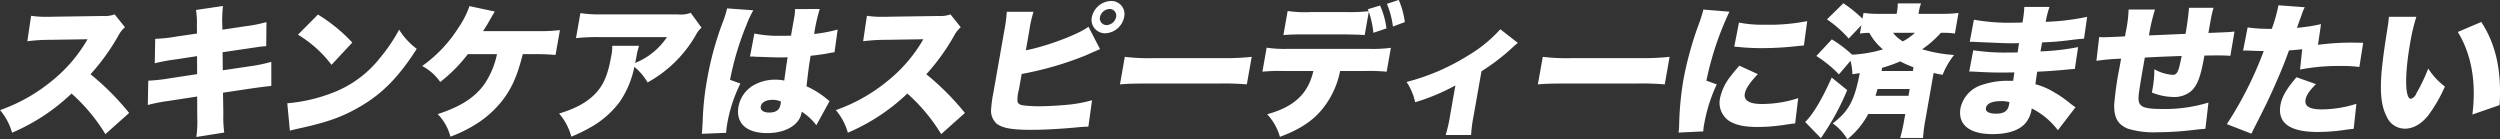 <svg xmlns="http://www.w3.org/2000/svg" width="559.938" height="31.19"><rect width="100%" height="100%" fill="#333333" stroke="none"/><path d="M172.454 2512.55a58.412 58.412 0 0 0-8.646-8.67 47.815 47.815 0 0 0 6.228-8.64 6.463 6.463 0 0 1 1.485-1.89l-2.307-2.88a6.448 6.448 0 0 1-2.622.36l-10.972.16c-.933.03-1.541.03-1.8.03a22.872 22.872 0 0 1-3.32-.23l-.845 5.7a39.009 39.009 0 0 1 5.144-.32l8.342-.13a33.167 33.167 0 0 1-8.092 9.41 38.016 38.016 0 0 1-11.507 6.46 13.319 13.319 0 0 1 2.691 5.06 44.413 44.413 0 0 0 13.323-8.77 39.548 39.548 0 0 1 7.58 9.09Zm15.2-17.79-4.566.67a34.2 34.2 0 0 1-4.794.52l-.1 5.47a42.936 42.936 0 0 1 4.926-.9l4.54-.7.025 4.03-6.281.96a38.764 38.764 0 0 1-4.666.51l-.1 5.44a37.89 37.89 0 0 1 4.542-.89l6.51-1 .019 4.61a23.023 23.023 0 0 1-.209 4.45l6.255-.99a26.605 26.605 0 0 1-.2-4.29l-.078-4.64 6.212-.93c2.755-.38 2.755-.38 4.613-.58l-.006-5.4a33.826 33.826 0 0 1-4.783.99l-6.077.9-.057-4.04 5.127-.76c3.546-.52 3.546-.52 4.651-.61l.053-5.38a32.919 32.919 0 0 1-4.74.93l-5.127.77-.041-1.76a25.477 25.477 0 0 1 .178-3.55l-6.045.89a19.216 19.216 0 0 1 .194 3.62Zm22.612.26a26.472 26.472 0 0 1 7.512 6.75l4.656-4.99a36.031 36.031 0 0 0-7.693-6.27Zm-1.81 21.5c.909-.26 1.106-.29 2.405-.58 6.194-1.37 9.443-2.56 13.294-4.8 4.988-2.88 8.694-6.65 12.718-12.95a15.852 15.852 0 0 1-3.947-4.29 37.269 37.269 0 0 1-4.243 6.27 24.64 24.64 0 0 1-10.77 7.9 36.153 36.153 0 0 1-10.037 2.31Zm54.448-17.15c2.24 0 3.573.06 5.054.19l.982-5.57a37.377 37.377 0 0 1-5.1.23h-12.118c.926-1.44.926-1.44 1.485-2.43s.738-1.28 1.144-1.96l-5.673-1.21a19.362 19.362 0 0 1-2.36 4.67 30.319 30.319 0 0 1-8.229 8.74 11.437 11.437 0 0 1 4.04 3.58 33.452 33.452 0 0 0 6.188-6.24h6.528a18.714 18.714 0 0 1-2.774 6.66c-2.137 3.03-5.351 5.11-10.509 6.78a11.077 11.077 0 0 1 2.852 5.05 30.38 30.38 0 0 0 5.782-2.84 22.607 22.607 0 0 0 6.919-6.76c1.511-2.39 2.37-4.54 3.521-8.89h2.272Zm35.328-9.25a5.788 5.788 0 0 1-2.814.35h-16.763a30.093 30.093 0 0 1-5.133-.28l-.988 5.6a43.518 43.518 0 0 1 5.127-.23h15.263a15.584 15.584 0 0 1-6.335 5.44 5.138 5.138 0 0 0-.8.39c.057-.32.224-1.09.23-1.12a18.637 18.637 0 0 1 .645-2.76h-6.015a8.682 8.682 0 0 1-.2 2.21c-.751 4.26-1.7 6.53-3.582 8.51-1.842 1.92-4.394 3.33-8.112 4.45a12.815 12.815 0 0 1 2.733 5.18 35.589 35.589 0 0 0 4.947-2.46 20.72 20.72 0 0 0 5.946-5.41 21.04 21.04 0 0 0 3.227-7.77 12.874 12.874 0 0 1 2.969 3.49 27.978 27.978 0 0 0 10.8-10.6 5.249 5.249 0 0 1 1.285-1.66Zm13.281 9.79h.387a6.658 6.658 0 0 1 .73.04c2.671.09 4.516.16 5.476.16.64 0 1.088 0 1.829-.04-.165 1.12-.244 1.57-.4 2.66-.2 1.5-.23 1.66-.356 2.56a8.737 8.737 0 0 0-1.822-.19 9.665 9.665 0 0 0-5.159 1.31 7.006 7.006 0 0 0-3.262 4.7c-.655 3.71 1.734 5.95 6.438 5.95 4.1 0 7.2-1.82 7.681-4.54 0-.03.022-.13.045-.26a12.748 12.748 0 0 1 3.271 3.04l2.976-5.43a3.672 3.672 0 0 1-.54-.39 20.306 20.306 0 0 0-4.638-2.91c.425-3.68.506-4.32.914-6.82 1.634-.19 3.108-.38 4.139-.6a11.1 11.1 0 0 1 1.218-.2l.706-5.08a34.1 34.1 0 0 1-5.263.99 40.084 40.084 0 0 1 1.244-5.6l-5.541.03a8.829 8.829 0 0 1-.156 1.79c-.4 2.24-.4 2.24-.734 4.16-1.094.03-1.638.03-2.31.03a27.259 27.259 0 0 1-5.893-.51Zm6.85 10.69c-.226 1.28-1.031 1.86-2.567 1.86-1.28 0-2.016-.55-1.869-1.38.158-.89 1.155-1.47 2.627-1.47a4.615 4.615 0 0 1 1.884.38Zm-11.987-21.47-.028.16a22.447 22.447 0 0 1-.875 2.78 70.115 70.115 0 0 0-3.561 12.93 63.368 63.368 0 0 0-1.007 9.7c-.12 1.95-.12 1.95-.19 2.52l5.448-.22c.06-.7.1-1.12.129-1.28a32.669 32.669 0 0 1 3.066-9.76l-2.317-.83a64.958 64.958 0 0 1 3.727-12.42 21.473 21.473 0 0 1 1.487-3.16Zm53.274 23.42a58.412 58.412 0 0 0-8.646-8.67 47.862 47.862 0 0 0 6.229-8.64 6.429 6.429 0 0 1 1.485-1.89l-2.308-2.88a6.448 6.448 0 0 1-2.622.36l-10.971.16c-.934.03-1.542.03-1.8.03a22.872 22.872 0 0 1-3.32-.23l-.845 5.7a39.009 39.009 0 0 1 5.144-.32l8.342-.13a33.167 33.167 0 0 1-8.092 9.41 38.028 38.028 0 0 1-11.507 6.46 13.319 13.319 0 0 1 2.691 5.06 44.413 44.413 0 0 0 13.323-8.77 39.548 39.548 0 0 1 7.58 9.09Zm14.41-18.36a26.981 26.981 0 0 1 .948-4.29h-5.983a33.389 33.389 0 0 1-.559 4.25l-2.456 13.92a26.168 26.168 0 0 0-.47 3.39 3.943 3.943 0 0 0 1.182 3.46c1.291 1.02 3.431 1.41 7.815 1.41 2.56 0 6.177-.19 9.428-.48 1.628-.16 2.567-.23 3.335-.23l.82-5.92a30.721 30.721 0 0 1-5.684 1.03c-1.954.19-4.472.32-6.3.32a28.966 28.966 0 0 1-3.358-.19c-.905-.13-1.276-.39-1.361-.99a7.724 7.724 0 0 1 .307-2.47l.633-3.58a73.756 73.756 0 0 0 14.263-4.13c2.083-.93 2.185-.96 3.294-1.44l-2.6-5.02c-2.015 1.63-9.456 4.44-14.018 5.28Zm18.3-6.72a4.558 4.558 0 0 0-4.285 3.61 3 3 0 0 0 3.009 3.62 4.487 4.487 0 0 0 4.222-3.62 2.925 2.925 0 0 0-2.938-3.61Zm-.316 1.79a1.494 1.494 0 0 1 1.47 1.82 2.289 2.289 0 0 1-2.14 1.79 1.489 1.489 0 0 1-1.476-1.79 2.3 2.3 0 0 1 2.154-1.82Zm2.333 16.89c1.98-.16 3.042-.19 6.625-.19h15.231a60.854 60.854 0 0 1 6.558.19l1.09-6.17a54.558 54.558 0 0 1-6.611.29h-15.3a44.67 44.67 0 0 1-6.508-.29Zm42.6-16.19a26.032 26.032 0 0 1-5.042-.25l-.954 5.4c1.43-.12 2.3-.16 5.019-.16h8.512c3.54.07 3.732.07 4.675.16l.926-5.24a20.887 20.887 0 0 1 1.02 4.73l2.927-.99a17.683 17.683 0 0 0-1.432-5.12l-2.739.83c.089.23.115.26.177.45a42.111 42.111 0 0 1-4.769.19h-8.32Zm12.169 13.19a41.662 41.662 0 0 1 4.963.16l.943-5.35a31.823 31.823 0 0 1-5.127.23H432.11a27.321 27.321 0 0 1-4.882-.26l-.949 5.38a39.174 39.174 0 0 1 4.86-.16h6.56c-1.191 5.11-4.3 8.03-10.35 9.69a12.368 12.368 0 0 1 2.852 5.06c4.586-1.7 7.566-3.72 9.721-6.5a19.379 19.379 0 0 0 3.76-8.25h5.472Zm9.034-10.95a18.3 18.3 0 0 0-1.364-4.96l-2.649.87a19.119 19.119 0 0 1 1.343 5.08Zm21.383 1.6a30.21 30.21 0 0 1-6.962 5.73 49.226 49.226 0 0 1-14.032 6.08 12.852 12.852 0 0 1 1.918 4.54 46.292 46.292 0 0 0 9.018-3.77l-1.18 6.68a31.772 31.772 0 0 1-1 4.42h5.695a32.506 32.506 0 0 1 .587-4.42l1.739-9.85a46.615 46.615 0 0 0 6.84-5.22 13.323 13.323 0 0 1 1.317-1.12Zm8.414 12.35c1.98-.16 3.042-.19 6.625-.19h15.231a60.854 60.854 0 0 1 6.558.19l1.09-6.17a54.558 54.558 0 0 1-6.611.29h-15.287a44.67 44.67 0 0 1-6.508-.29Zm37.07-16.76a29.422 29.422 0 0 1-1.084 3.42 76.039 76.039 0 0 0-3.389 12.32 67.808 67.808 0 0 0-.953 10.11 12.705 12.705 0 0 1-.139 1.7l5.549-.26a9.13 9.13 0 0 1 .181-1.57 35.341 35.341 0 0 1 2.828-8.96l-2.317-.83a67.954 67.954 0 0 1 5.159-15.45Zm6.916 8.32c.442.03.666.03.916.06a52.052 52.052 0 0 0 5.459.26 68.2 68.2 0 0 0 6.813-.36c1.794-.19 2.12-.22 2.408-.22l.741-5.47a43.732 43.732 0 0 1-9.676.8 25.5 25.5 0 0 1-5.611-.48Zm1.137 4.25c-1.084 1.25-1.333 1.57-1.911 2.31a11.9 11.9 0 0 0-2.416 4.99 4.9 4.9 0 0 0 2.046 5.08c1.5.93 3.41 1.35 6.386 1.35a40.134 40.134 0 0 0 5.609-.42c1.939-.29 1.939-.29 2.788-.38l.679-5.66a25.958 25.958 0 0 1-8.2 1.31c-2.72 0-4.018-.8-3.759-2.28.2-1.15 1.118-2.52 2.923-4.41Zm17.249-2.17a27.13 27.13 0 0 1 5.063 4.12l2.584-3.04a12.782 12.782 0 0 1 .429 3.01c.823-.13 1.02-.16 1.645-.25-1.185 6.17-2.424 8.47-6.051 11.26a11.558 11.558 0 0 1 3.277 3.55 18.436 18.436 0 0 0 4.679-5.66h8.288l-.249 1.4a35.6 35.6 0 0 1-.892 3.97h5.12a32.8 32.8 0 0 1 .508-3.97l1.869-10.59c.643.16 1.016.23 2.006.42a17.394 17.394 0 0 1 2.577-4.45 31.427 31.427 0 0 1-7.166-1.28 22.6 22.6 0 0 0 4.2-3.68 18.738 18.738 0 0 1 3.14.16l.813-4.61a29.45 29.45 0 0 1-3.906.2h-5.055l.073-.42a9.509 9.509 0 0 1 .5-1.92h-5.216a11.566 11.566 0 0 1-.19 1.98l-.062.36h-3.712a26.069 26.069 0 0 1-3.71-.2l-.226 1.28a30.023 30.023 0 0 0-4.285-3.45l-3.678 3.61a25.38 25.38 0 0 1 4.875 4.29l2.829-2.97-.328 1.85a19.544 19.544 0 0 1 2.108-.16 12.991 12.991 0 0 0 3.057 3.71 29.628 29.628 0 0 1-6.9 1.19 27.716 27.716 0 0 0-4.548-3.43Zm14.606 3.36.124-.71a33.7 33.7 0 0 0 4.062-1.44 21.008 21.008 0 0 0 2.968 1.31l-.147.84h-7.007Zm6.3 4.03-.271 1.53H563.6c.2-.6.243-.83.463-1.53h7.2Zm1.163-12.58a12.511 12.511 0 0 1-2.707 1.92 7.868 7.868 0 0 1-2.189-1.92h4.9Zm-18.63 10.02c-2.127 4.8-4.177 8.25-5.948 9.95l3.522 3.61c.427-.6.427-.6.606-.89a56.516 56.516 0 0 0 5.291-9.86Zm30.915-8h.544c.1 0 .416 0 .859.03 1.172.06 1.172.06 2.382.1 3.652.16 4.19.19 5.918.19.288 0 .608 0 1.35-.03l-.136.76c-.1.77-.1.77-.115.84-.028.16-.045.25-.084.48-1 .03-1.478.03-2.15.03a48.6 48.6 0 0 1-7.781-.51l-.9 4.76c.96 0 1.114.04 2.511.1 1.807.1 3.273.13 5.129.13.48 0 1.8-.03 2.469-.03-.028.16-.109.8-.269 1.88h-.992a17.383 17.383 0 0 0-5.848.87 7.035 7.035 0 0 0-4.952 5.21c-.655 3.71 1.943 5.86 7.191 5.86 3.487 0 6.077-.9 7.421-2.53a6.469 6.469 0 0 0 1.338-3.23 16.772 16.772 0 0 1 5.856 4.89l3.949-5.15c-.456-.32-.657-.45-1.081-.77a25.19 25.19 0 0 0-3.819-2.65 15.2 15.2 0 0 0-4.079-1.73c.173-1.34.173-1.34.4-2.81 1.771-.07 4.883-.29 6.351-.45 1.4-.13 1.4-.13 2.076-.16l.736-4.9a53.6 53.6 0 0 1-8.425.96l.356-2.01c2.512-.1 4.332-.26 6.527-.55 1.735-.22 1.927-.22 2.867-.29l.7-4.89a53.236 53.236 0 0 1-9.285 1.12 21.561 21.561 0 0 1 .843-3.33h-5.632a22.69 22.69 0 0 1-.423 3.49c-.966.03-1.382.03-1.766.03a43.975 43.975 0 0 1-9.1-.67Zm8.881 13.5s-.03.35-.064.54c-.254 1.44-1.129 2.05-2.921 2.05-1.6 0-2.411-.48-2.27-1.28.175-.99 1.391-1.53 3.343-1.53a6.569 6.569 0 0 1 1.916.22Zm26.7-20.73a28.258 28.258 0 0 1-.636 5.05c-.045.26-.1.55-.169.96-2.679.13-4.226.19-4.706.19a7.439 7.439 0 0 1-1.077-.06l-.622 5.34a51.648 51.648 0 0 1 5.524-.48l-.344 1.96a72.517 72.517 0 0 0-1.2 8.41c-.029 2.88.826 4.38 3.062 5.31a19.889 19.889 0 0 0 6.611.8 67.178 67.178 0 0 0 7.534-.45c1.863-.22 1.863-.22 3.224-.32l.687-5.88a33.053 33.053 0 0 1-10.269 1.44c-4.128 0-5.265-.45-5.387-2.11-.06-.93.179-2.47 1.4-9.41 2.55-.13 5.292-.26 8.253-.35-.7 3.61-1 4.22-2.025 4.22a9.783 9.783 0 0 1-4.1-1.25 23.123 23.123 0 0 1-.4 4.42c-.05.29-.079.44-.141.8a13.629 13.629 0 0 0 4.689.99 5.908 5.908 0 0 0 4.1-1.31c1.459-1.38 2.133-3.2 2.974-7.97 2.629-.03 2.725-.03 3.141-.03 1.024 0 1.594.03 2.671.09l.928-5.44c-1.079.13-1.079.13-5.848.32.045-.25.079-.44.09-.51l.373-2.11a25.042 25.042 0 0 1 .69-3.01h-5.5c-.064 1.09-.365 3.52-.71 5.47-.017.1-.033.2-.062.36-3.58.16-4.871.22-8.189.35a40.276 40.276 0 0 1 1.342-5.79h-5.92Zm43.1 3.26a38.037 38.037 0 0 1-5.394.83c.576-1.63.931-2.56 1-2.75a11.645 11.645 0 0 1 .744-1.86l-5.9-.44-.084.48a34.234 34.234 0 0 1-1.391 4.8h-.608a32.382 32.382 0 0 1-4.807-.32l-1.017 5.21a7.038 7.038 0 0 1 .742-.03h.32c1.365.06 2.031.1 3.055.1h.512a82.454 82.454 0 0 1-8.267 16.38l5.51 2.14c.359-.77.359-.77 1.142-2.3 2.1-4.13 2.421-4.83 3.717-7.65 1.484-3.33 2.477-5.69 3.552-8.7 1-.07 1.393-.1 2.957-.26l-.482 4.55a44.847 44.847 0 0 1 9.133-.8 28.323 28.323 0 0 1 4.152.22l.858-5.41c-.666-.03-1.338-.03-1.562-.03a56.606 56.606 0 0 0-8.564.48Zm-5.492 11.9c-2.211 2.56-3.263 4.35-3.591 6.21q-1.067 6.045 8.341 6.05a41.541 41.541 0 0 0 6.329-.51c.785-.1 1.079-.13 1.73-.2l.6-5.6a26.067 26.067 0 0 1-7.772 1.25c-2.687 0-3.875-.7-3.615-2.17.175-1 .873-2.05 2.343-3.49Zm20.693-13.53c-.056.86-.113 1.18-.272 2.27-.721 4.45-1.067 7.14-1.3 9.38-.481 5.08-.182 8.28 1.064 10.65a4.428 4.428 0 0 0 4.09 2.75c1.952 0 3.883-1.15 5.44-3.26a32.991 32.991 0 0 0 3.521-6.18 15.466 15.466 0 0 1-3.736-4.03 38.808 38.808 0 0 1-2.641 5.54 1.974 1.974 0 0 1-1.244 1.24c-1.344 0-1.414-5.4-.149-12.57a42.936 42.936 0 0 1 1.374-5.79h-6.144Zm15.433 3.39c3.081 5.02 4.177 11.33 3.264 18.49l6.1-2.11c.471-7.74-.832-13.6-4.105-18.62Z" transform="translate(-143.531 -2487.25)" style="fill:#fff;fill-rule:evenodd"/></svg>